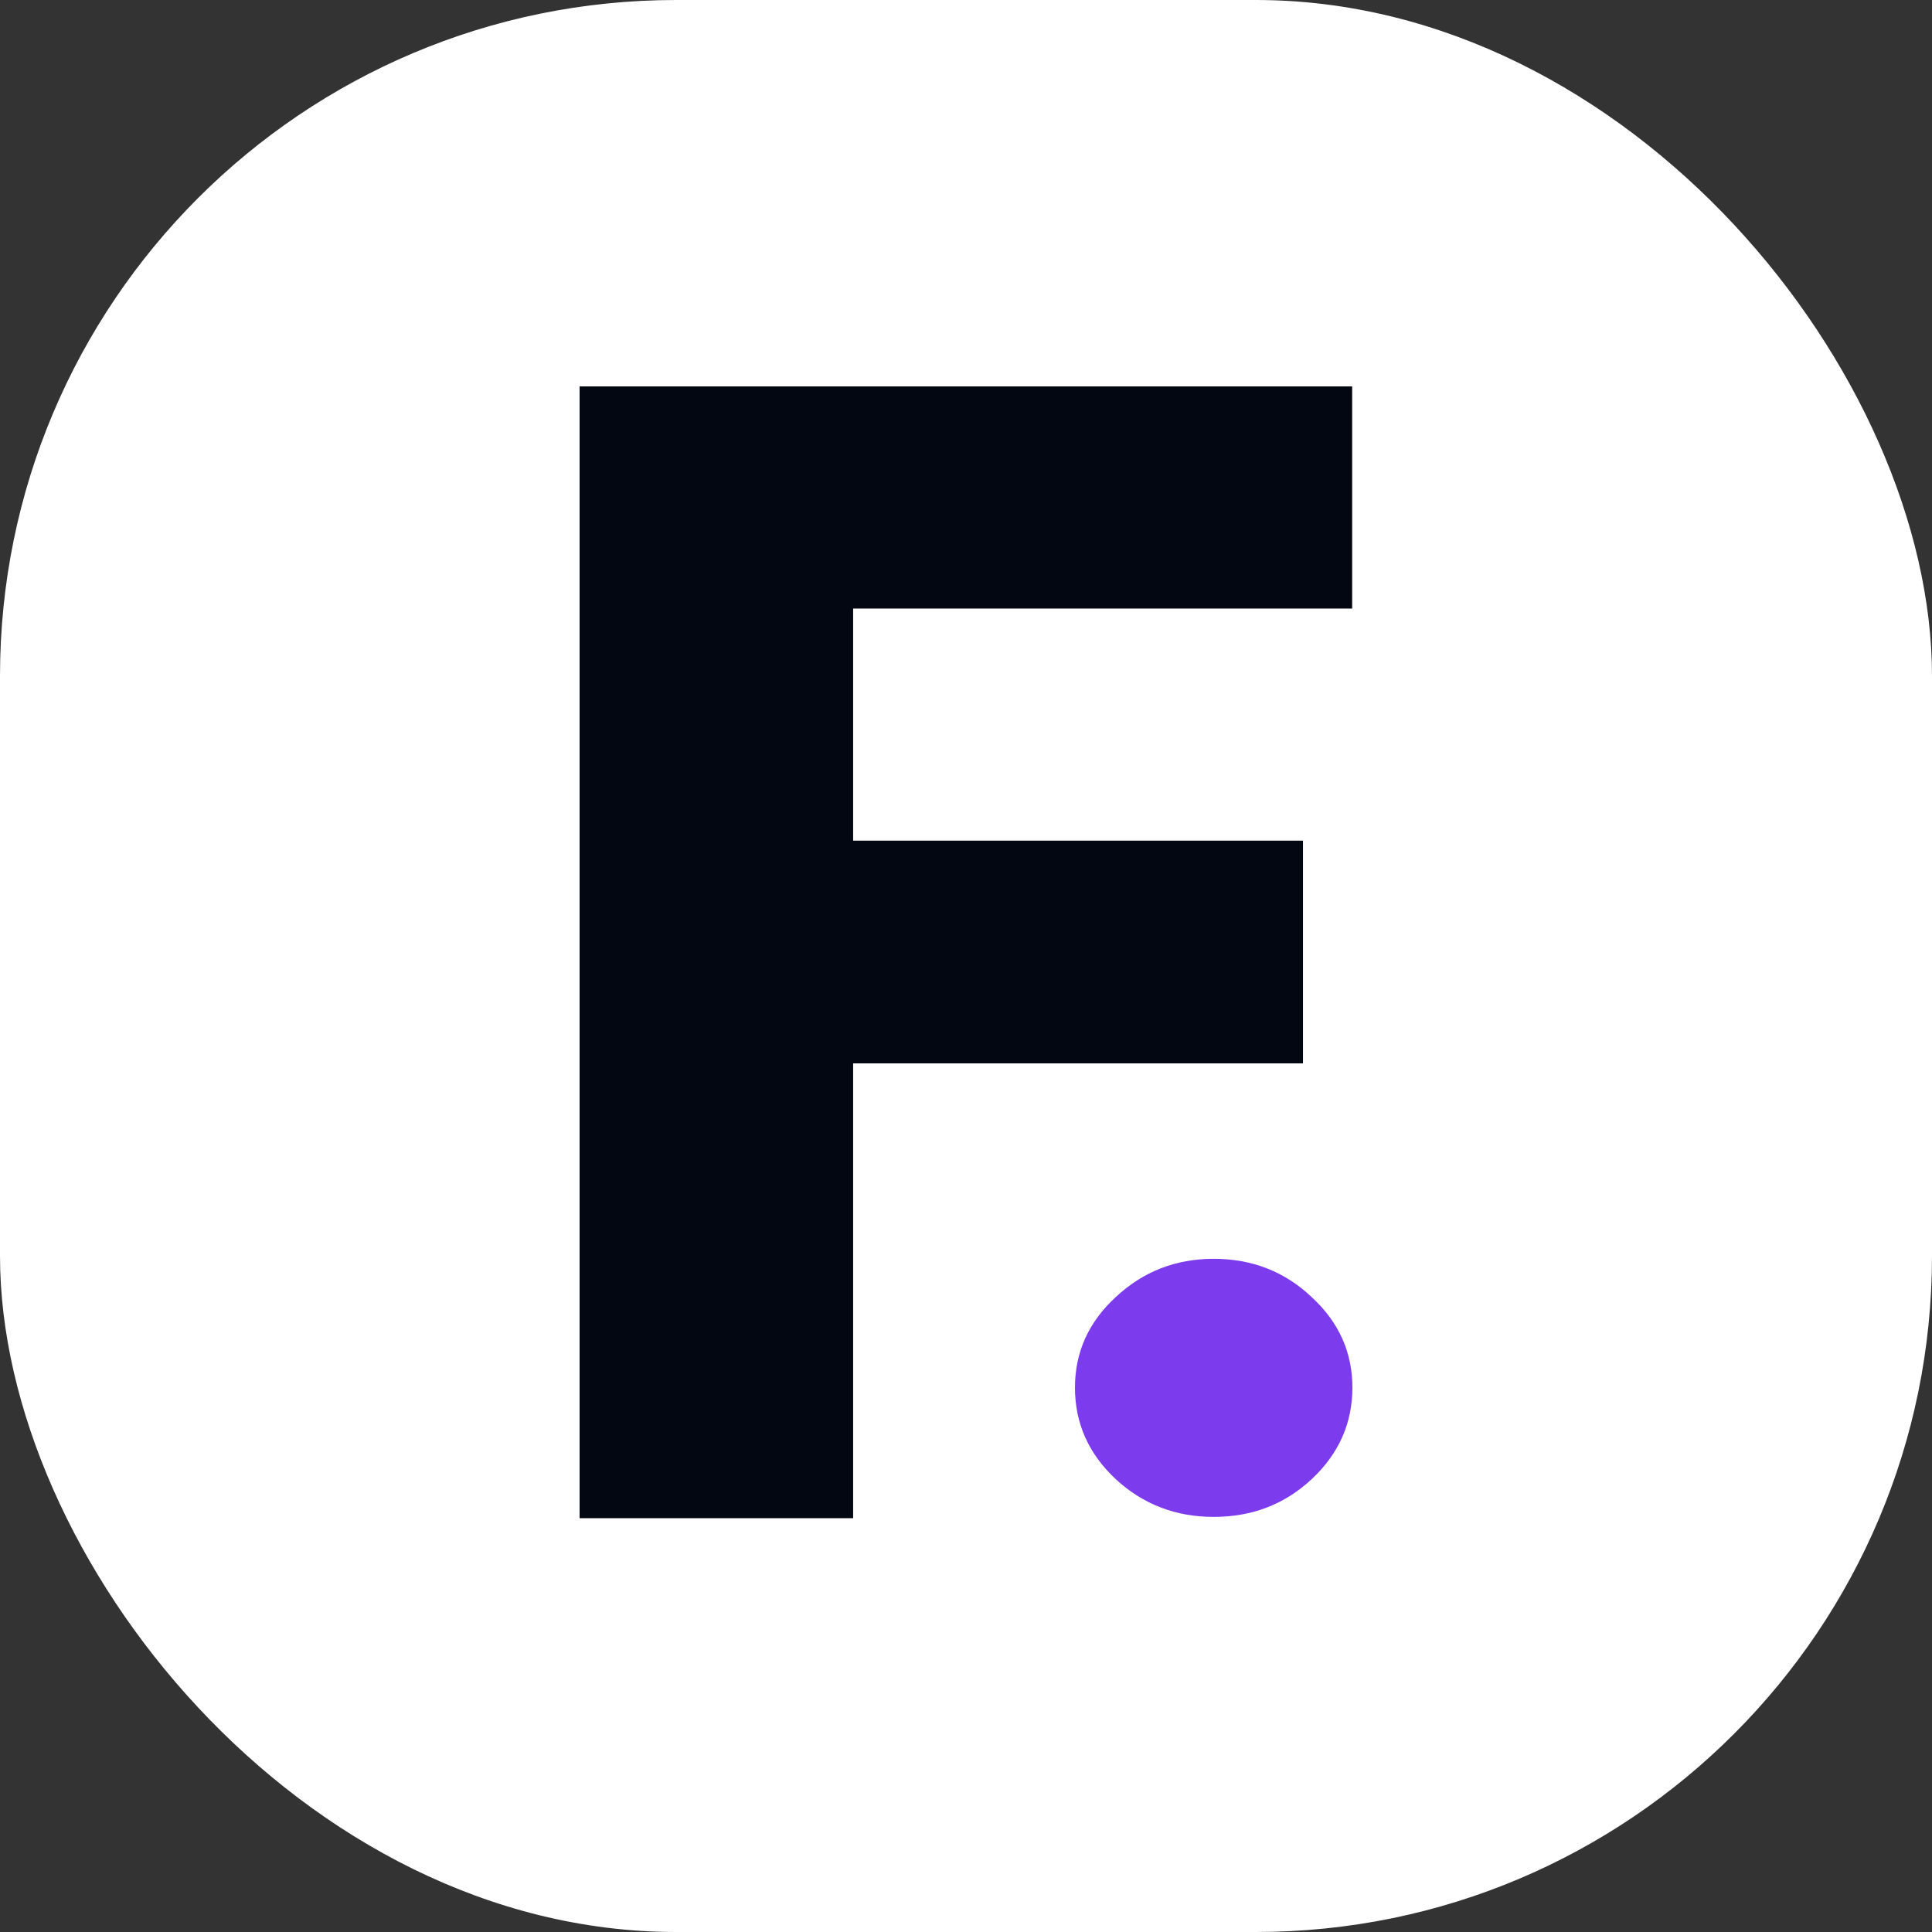 <svg xmlns="http://www.w3.org/2000/svg" version="1.1" xmlns:xlink="http://www.w3.org/1999/xlink" xmlns:svgjs="http://svgjs.dev/svgjs" width="1000" height="1000"><rect width="100%" height="100%" fill="#333333" stroke="none"/><style>
    #light-icon {
      display: inline;
    }
    #dark-icon {
      display: none;
    }

    @media (prefers-color-scheme: dark) {
      #light-icon {
        display: none;
      }
      #dark-icon {
        display: inline;
      }
    }
  </style><g id="light-icon"><svg xmlns="http://www.w3.org/2000/svg" version="1.1" xmlns:xlink="http://www.w3.org/1999/xlink" xmlns:svgjs="http://svgjs.dev/svgjs" width="1000" height="1000"><g clip-path="url(#SvgjsClipPath1087)"><rect width="1000" height="1000" fill="#ffffff"></rect><g transform="matrix(20,0,0,20,300,200)"><svg xmlns="http://www.w3.org/2000/svg" version="1.1" xmlns:xlink="http://www.w3.org/1999/xlink" xmlns:svgjs="http://svgjs.dev/svgjs" width="20" height="30"><svg width="20" height="30" viewBox="0 0 20 30" fill="none" xmlns="http://www.w3.org/2000/svg">
<path d="M0 29.29V0H19.994V5.749H7.079V11.756H18.721V17.52H7.079V29.29H0Z" fill="#030711"></path>
<path d="M13.879 28.284C14.584 28.933 15.428 29.257 16.41 29.257C17.402 29.257 18.246 28.933 18.942 28.284C19.647 27.626 20 26.835 20 25.91C20 24.995 19.647 24.213 18.942 23.565C18.246 22.907 17.402 22.578 16.41 22.578C15.428 22.578 14.584 22.907 13.879 23.565C13.173 24.213 12.82 24.995 12.82 25.91C12.82 26.835 13.173 27.626 13.879 28.284Z" fill="#7C3BED"></path>
</svg></svg></g></g><defs><clipPath id="SvgjsClipPath1087"><rect width="1000" height="1000" x="0" y="0" rx="350" ry="350"></rect></clipPath></defs></svg></g><g id="dark-icon"><svg xmlns="http://www.w3.org/2000/svg" version="1.1" xmlns:xlink="http://www.w3.org/1999/xlink" xmlns:svgjs="http://svgjs.dev/svgjs" width="1000" height="1000"><g clip-path="url(#SvgjsClipPath1088)"><rect width="1000" height="1000" fill="#040711"></rect><g transform="matrix(20,0,0,20,300,200)"><svg xmlns="http://www.w3.org/2000/svg" version="1.1" xmlns:xlink="http://www.w3.org/1999/xlink" xmlns:svgjs="http://svgjs.dev/svgjs" width="20" height="30"><svg width="20" height="30" viewBox="0 0 20 30" fill="none" xmlns="http://www.w3.org/2000/svg">
<path d="M0 29.29V0H19.994V5.749H7.079V11.756H18.721V17.52H7.079V29.29H0Z" fill="#F9FAFB"></path>
<path d="M13.879 28.284C14.584 28.933 15.428 29.257 16.41 29.257C17.402 29.257 18.246 28.933 18.942 28.284C19.647 27.626 20 26.835 20 25.91C20 24.995 19.647 24.213 18.942 23.565C18.246 22.907 17.402 22.578 16.41 22.578C15.428 22.578 14.584 22.907 13.879 23.565C13.173 24.213 12.82 24.995 12.82 25.91C12.82 26.835 13.173 27.626 13.879 28.284Z" fill="#6D28D9"></path>
</svg></svg></g></g><defs><clipPath id="SvgjsClipPath1088"><rect width="1000" height="1000" x="0" y="0" rx="350" ry="350"></rect></clipPath></defs></svg></g></svg>